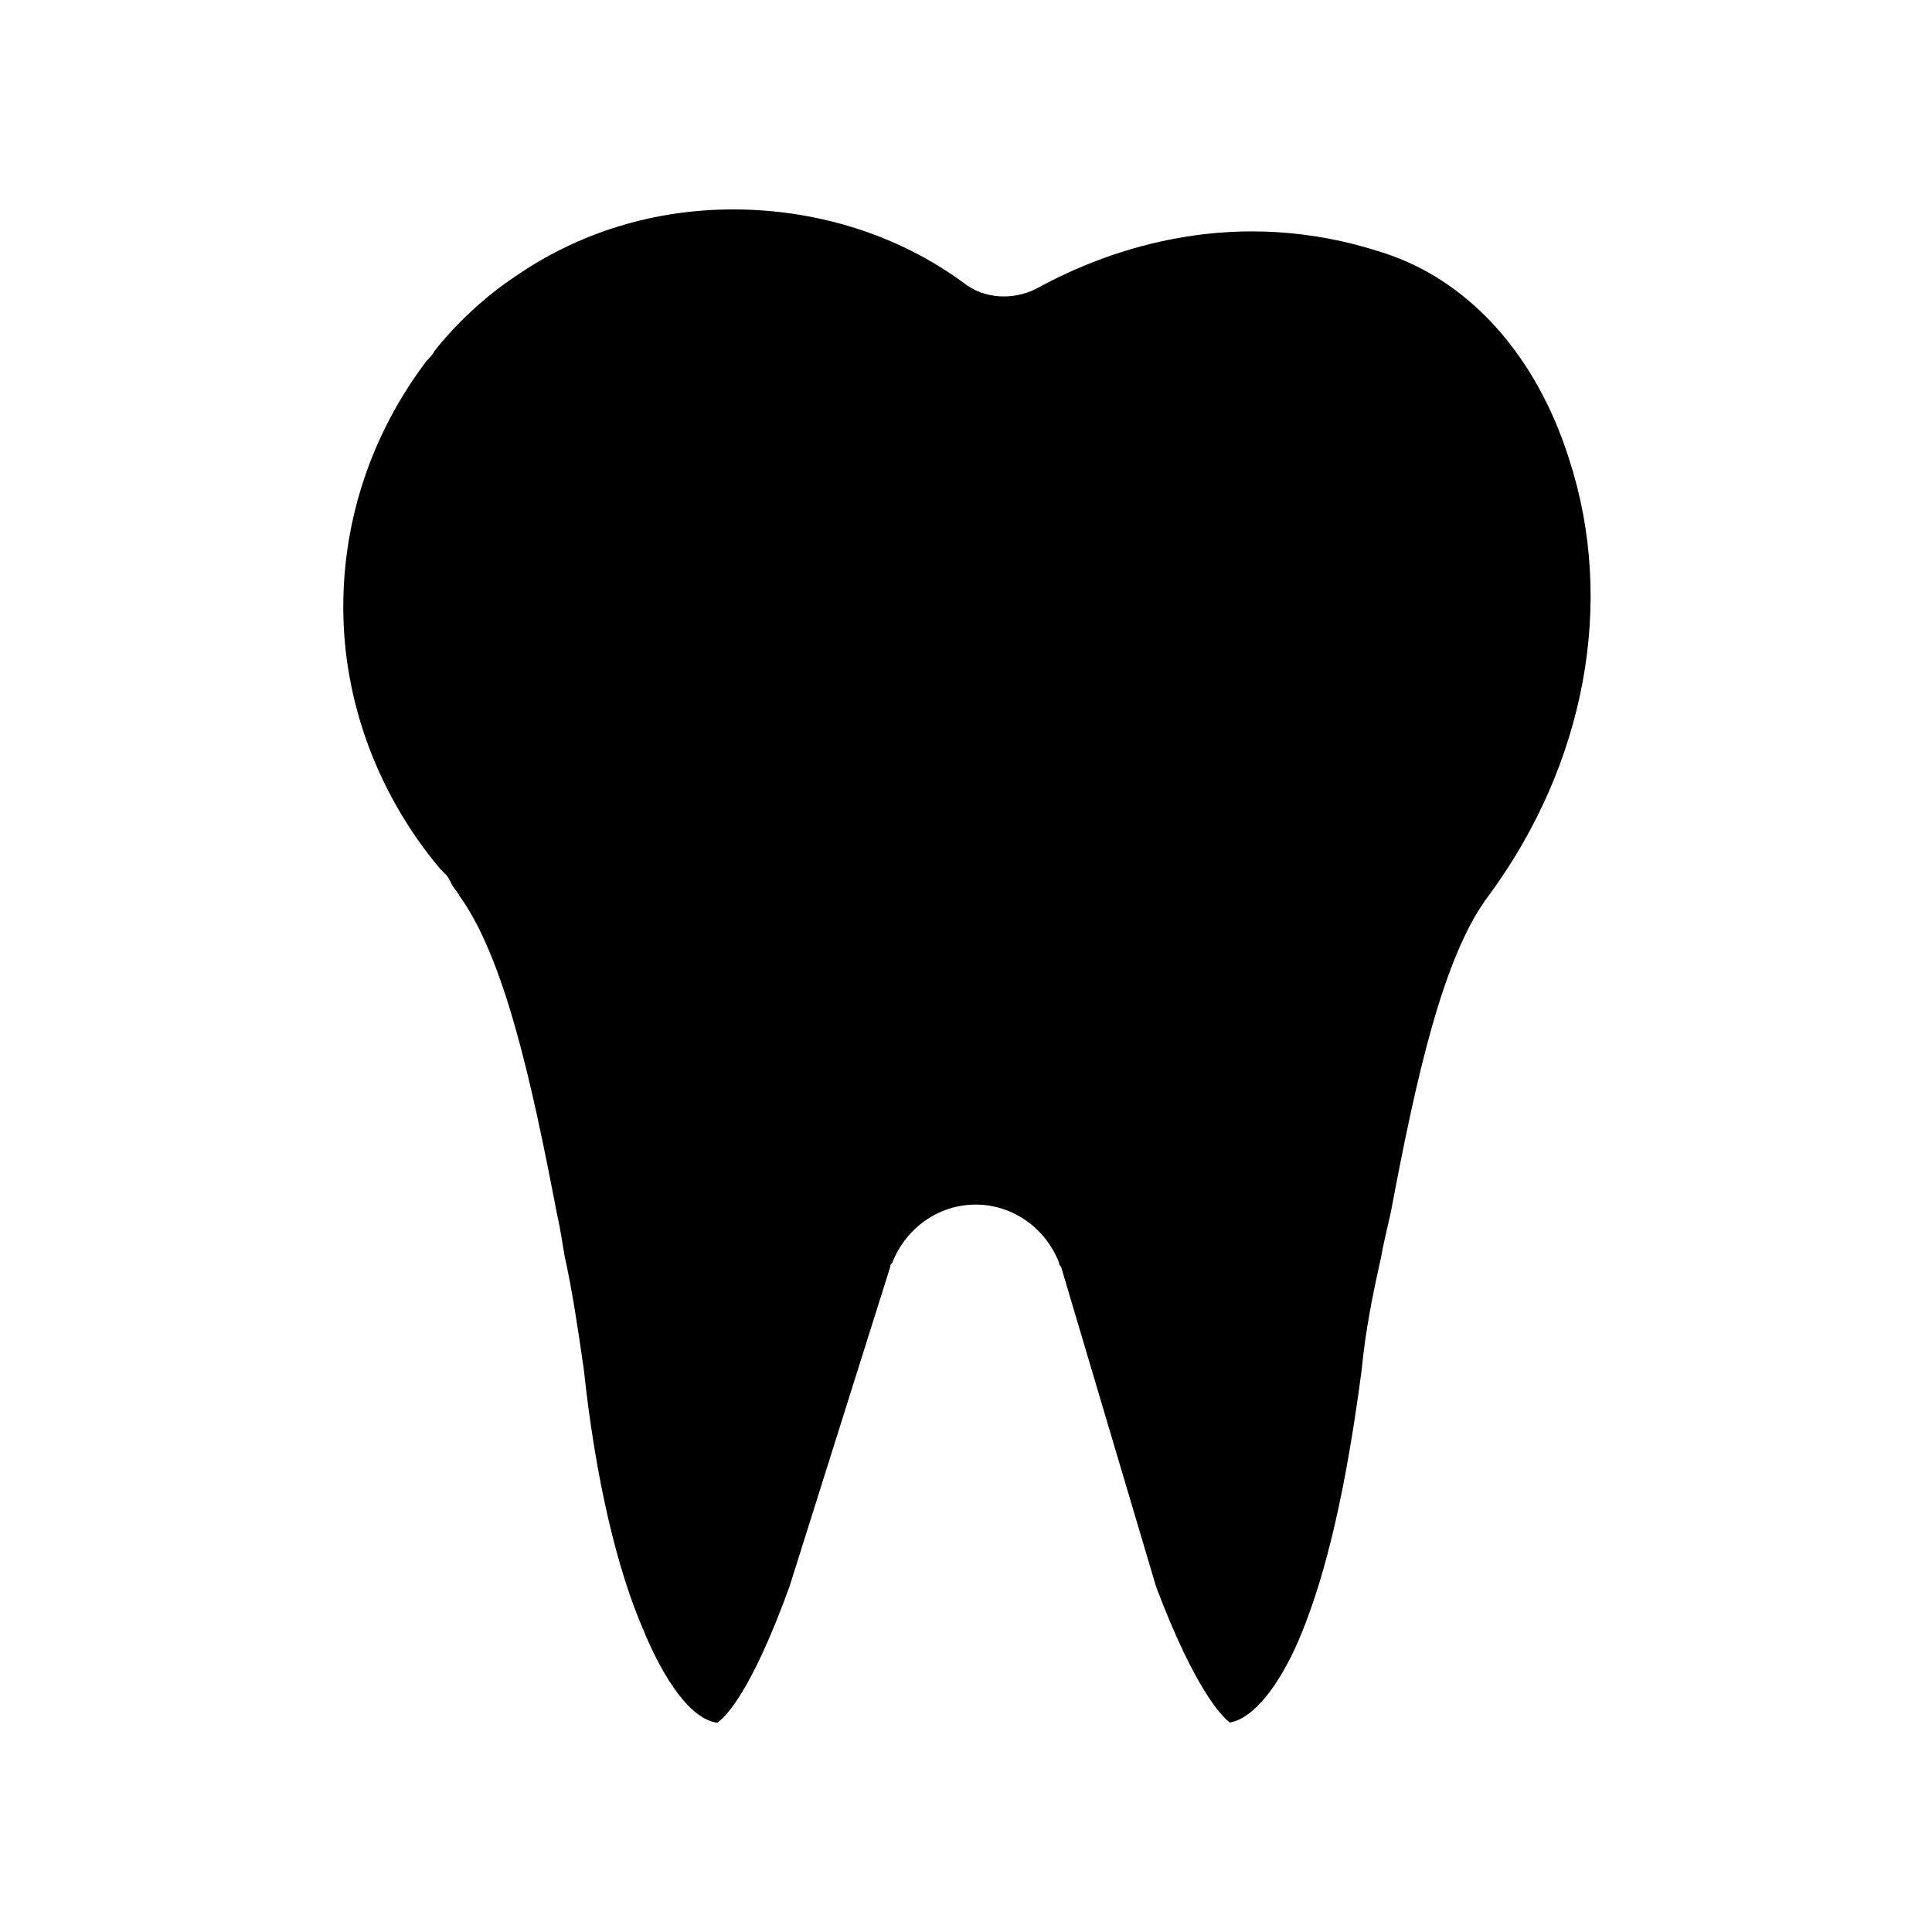 <?xml version="1.0" encoding="UTF-8"?>
<!-- The Best Svg Icon site in the world: iconSvg.co, Visit us! https://iconsvg.co -->
<svg fill="#000000" width="800px" height="800px" version="1.1" viewBox="144 144 512 512" xmlns="http://www.w3.org/2000/svg">
 <path d="m469.91 600.49c6.168-1.027 13.367-9.77 19.02-23.648 6.684-16.449 11.824-38.559 15.938-69.918 1.027-10.797 3.086-20.562 5.141-29.816 0.516-3.086 1.543-7.199 2.57-11.824 6.684-35.473 13.879-68.375 26.219-84.312 25.191-34.445 33.414-77.113 21.078-115.16-8.738-27.762-26.734-47.809-49.867-55.008-38.043-12.34-70.945-1.543-91.508 9.77-6.168 3.086-13.879 2.57-19.02-1.543-17.48-12.848-39.07-19.531-61.176-19.531-21.078 0-41.129 6.168-58.094 17.992-7.711 5.141-15.422 12.34-21.078 19.535-0.516 1.027-1.027 1.543-2.055 2.57-14.395 19.02-22.105 41.641-22.105 65.289 0 25.191 9.254 49.867 25.703 69.402 0.516 0.516 1.027 1.027 1.543 1.543 0.516 0.516 1.027 1.543 1.543 2.57s1.543 2.055 2.055 3.086c11.824 16.449 19.02 48.84 25.703 83.797 1.027 4.625 1.543 8.227 2.055 11.309 2.055 9.254 3.598 19.535 5.141 30.332 3.086 28.789 8.738 52.953 15.938 69.402 3.598 8.738 10.797 22.621 19.02 24.164h0.516c2.055-1.543 8.738-7.711 19.02-35.988l26.734-84.824c0-0.516 0-0.516 0.516-1.027 3.598-9.254 12.34-15.422 22.105-15.422 9.77 0 18.508 6.168 22.105 15.422 0 0.516 0 0.516 0.516 1.027l25.191 84.824c10.281 27.246 17.48 34.445 19.535 35.984z"/>
</svg>